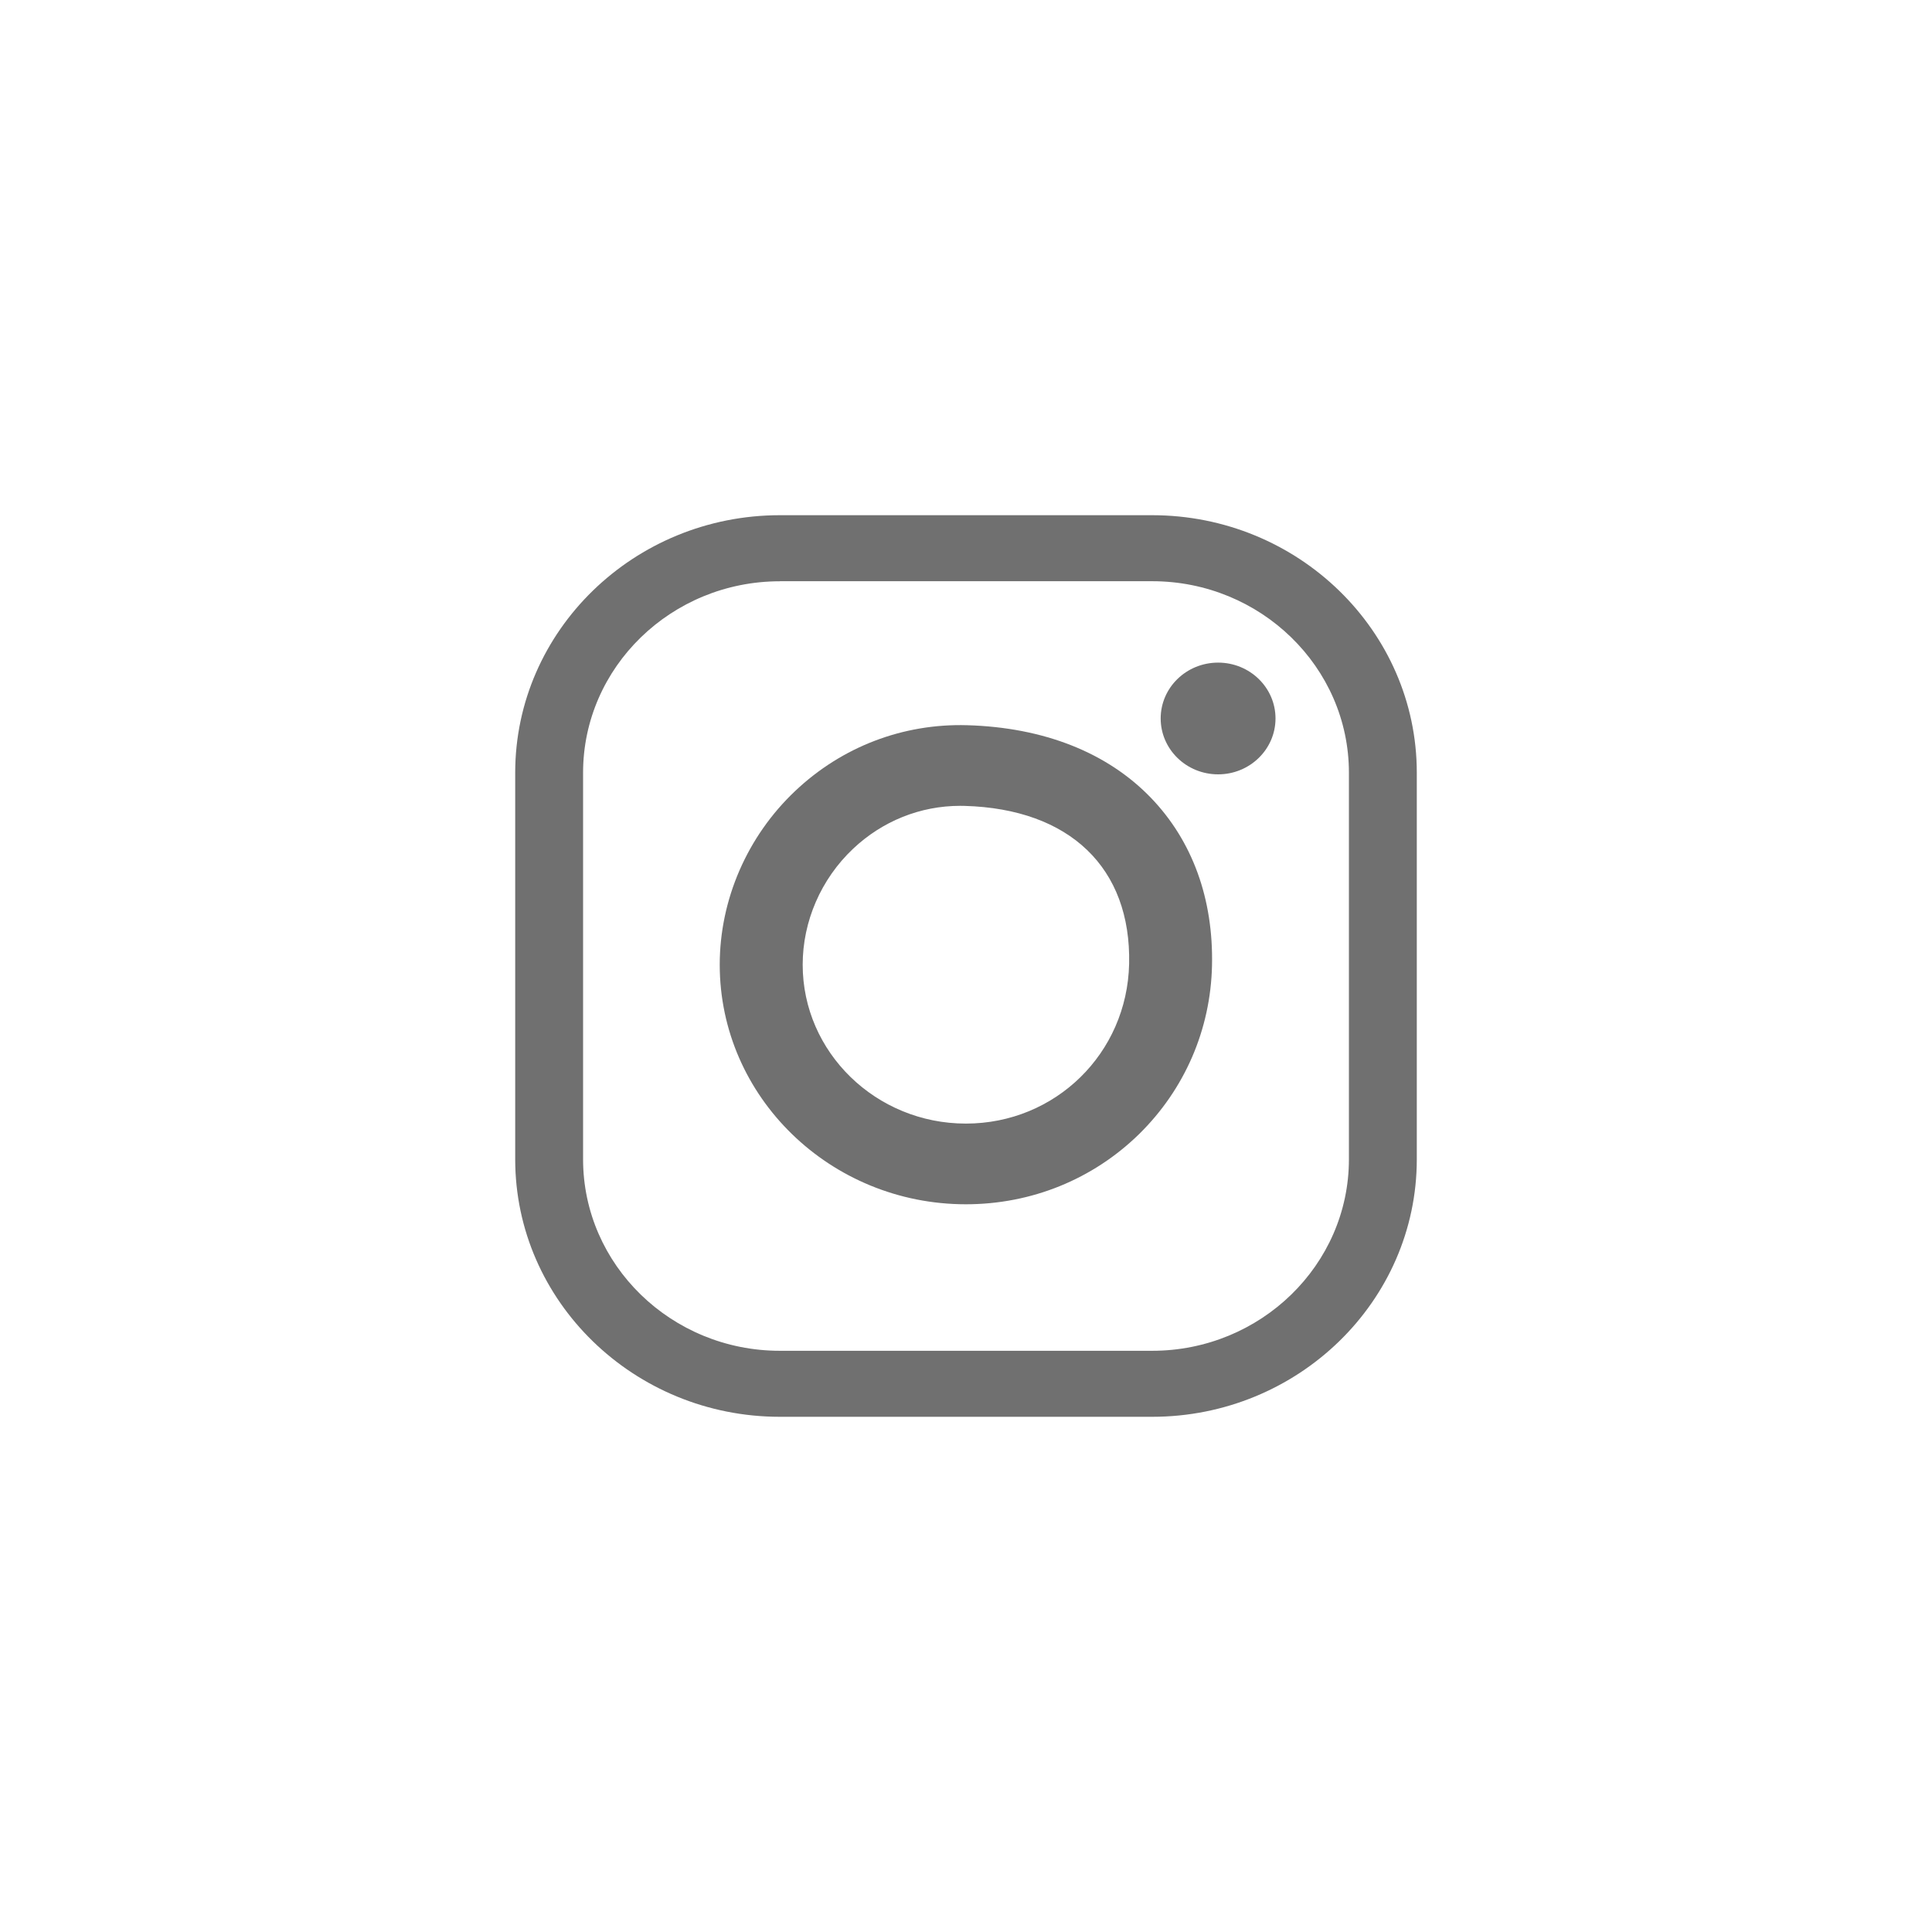 <?xml version="1.0" encoding="utf-8"?>
<svg width="30" height="30" viewBox="0 0 30 30" fill="none" xmlns="http://www.w3.org/2000/svg">
<path d="M17.89 22H12.11C9.844 22 8 20.206 8 18.001V11.999C8 9.794 9.844 8 12.11 8H17.89C20.156 8 22 9.794 22 11.999V18.001C22 20.206 20.156 22 17.89 22ZM12.11 9.026C10.425 9.026 9.054 10.36 9.054 11.999V18.001C9.054 19.641 10.425 20.975 12.11 20.975H17.89C19.575 20.975 20.946 19.641 20.946 18.001V11.999C20.946 10.359 19.575 9.025 17.89 9.025H12.11V9.026Z" fill="#707070"/>
<path d="M14.998 18.7C12.891 18.7 11.176 17.031 11.176 14.98C11.176 13.969 11.603 12.986 12.348 12.282C13.074 11.595 14.022 11.233 15.017 11.261C16.207 11.295 17.195 11.685 17.873 12.39C18.516 13.058 18.843 13.958 18.82 14.994C18.798 15.986 18.396 16.914 17.689 17.609C16.971 18.312 16.016 18.7 14.998 18.7ZM14.91 12.513C14.291 12.513 13.702 12.749 13.245 13.181C12.749 13.65 12.464 14.306 12.464 14.98C12.464 16.34 13.601 17.447 14.998 17.447C16.388 17.447 17.502 16.357 17.533 14.967C17.566 13.477 16.612 12.56 14.979 12.514C14.956 12.513 14.933 12.513 14.91 12.513Z" fill="#707070"/>
<path d="M18.915 12.024C19.407 12.024 19.806 11.635 19.806 11.156C19.806 10.677 19.407 10.289 18.915 10.289C18.422 10.289 18.023 10.677 18.023 11.156C18.023 11.635 18.422 12.024 18.915 12.024Z" fill="#707070"/>
</svg>
